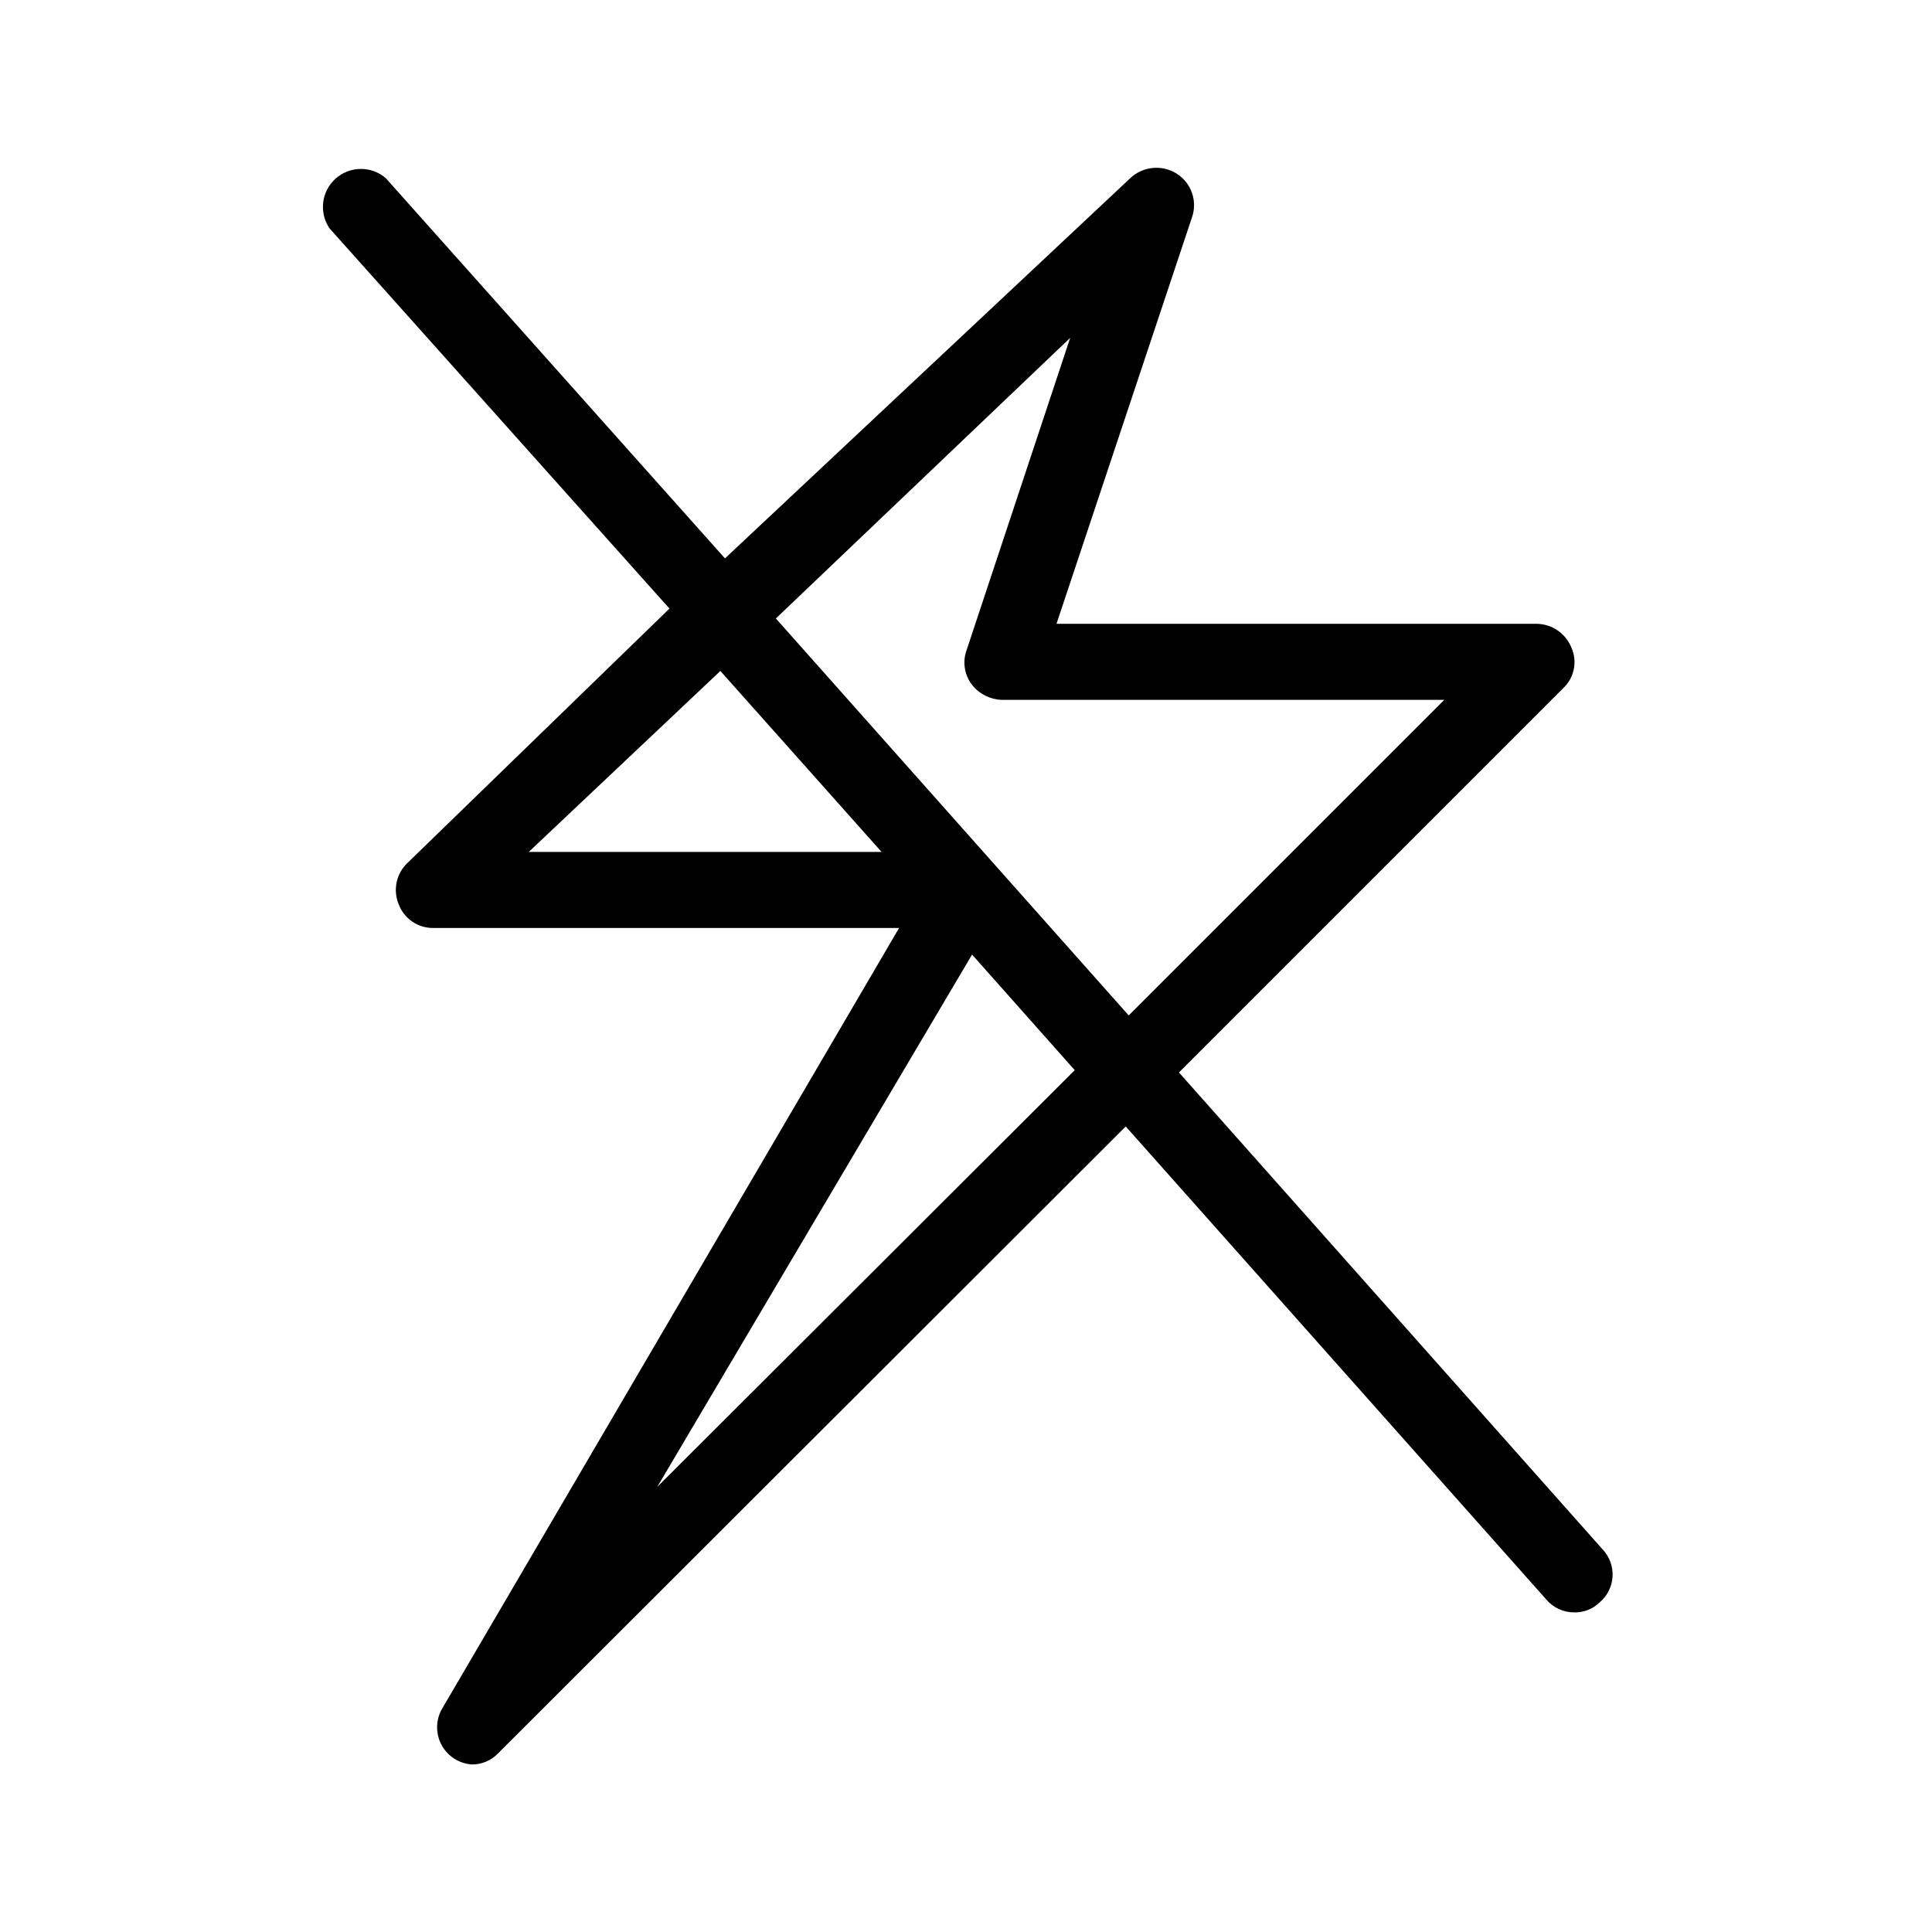 <?xml version="1.0" encoding="UTF-8"?>
<!-- Uploaded to: ICON Repo, www.iconrepo.com, Generator: ICON Repo Mixer Tools -->
<svg fill="#000000" width="800px" height="800px" version="1.1" viewBox="144 144 512 512" xmlns="http://www.w3.org/2000/svg">
 <path d="m568.68 554.57-112.25-126.36 101.77-101.77c3.012-2.766 3.906-7.156 2.215-10.883-1.543-3.762-5.199-6.227-9.27-6.246h-127.16l35.871-107.61c1.562-4.359-0.113-9.219-4.031-11.688-3.894-2.453-8.953-1.953-12.293 1.207l-107.41 100.76-89.879-100.76c-3.828-3.309-9.516-3.262-13.293 0.105-3.777 3.367-4.469 9.016-1.617 13.195l90.082 100.76-69.328 67.309c-3.059 2.816-4.023 7.25-2.418 11.086 1.453 3.836 5.168 6.34 9.273 6.246h123.33l-120.91 206.56c-1.852 2.938-2.023 6.629-0.457 9.727 1.57 3.098 4.652 5.144 8.113 5.387 2.672 0.035 5.234-1.062 7.055-3.023l166.26-166.05 111.44 125.35c1.852 2.191 4.586 3.449 7.457 3.426 2.477 0.051 4.871-0.891 6.648-2.617 2.059-1.715 3.312-4.207 3.465-6.879 0.152-2.676-0.809-5.293-2.656-7.231zm-141.07-321.03-27.406 82.625h-0.004c-1.141 3.035-0.688 6.441 1.211 9.07 2.027 2.734 5.262 4.312 8.664 4.231h116.68l-83.633 83.633-93.508-105.2zm-92.703 88.27 42.723 47.961h-93.508zm-16.727 216.23 83.43-141.07 27.207 30.633z"/>
</svg>